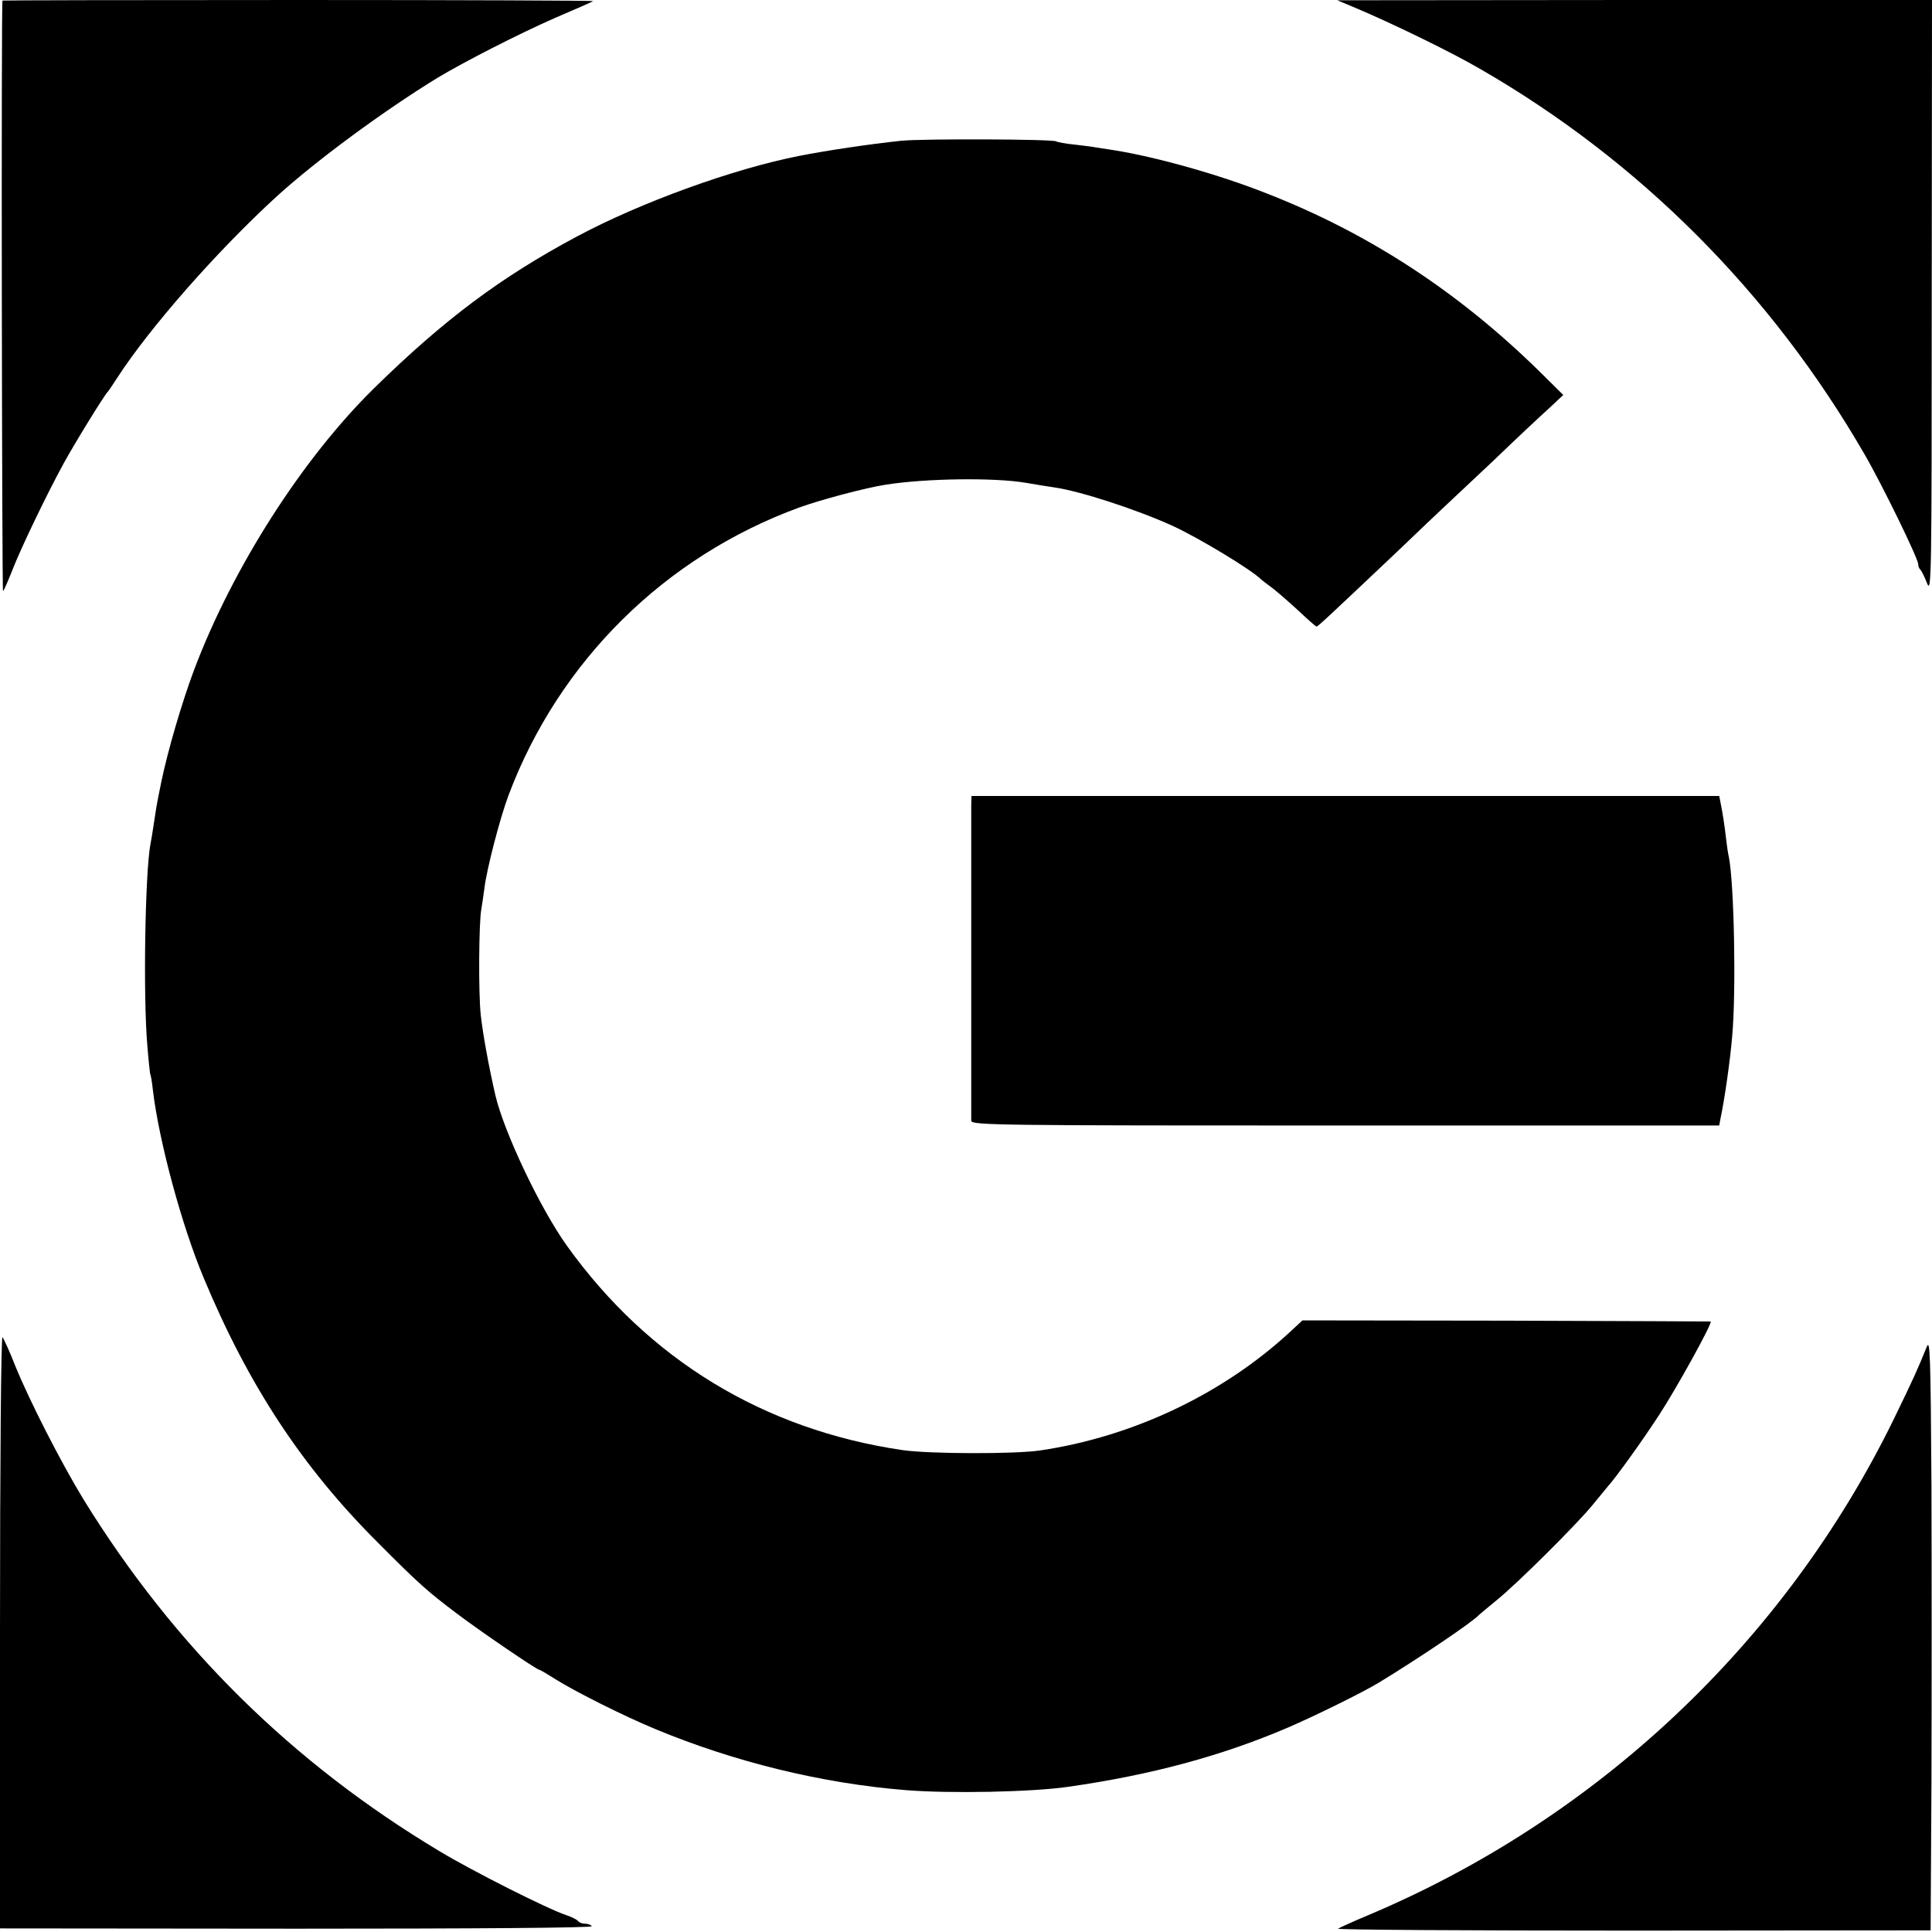 <?xml version="1.0" standalone="no"?>
<!DOCTYPE svg PUBLIC "-//W3C//DTD SVG 20010904//EN"
 "http://www.w3.org/TR/2001/REC-SVG-20010904/DTD/svg10.dtd">
<svg version="1.0" xmlns="http://www.w3.org/2000/svg"
 width="700pt" height="700pt" viewBox="0 0 700 700"
 preserveAspectRatio="xMidYMid meet">
<g transform="translate(0,700) scale(0.1,-0.1)"
fill="#000000" stroke="none">
<path d="M9 6998 c-5 -12 -2 -2145 2 -2140 4 4 19 39 34 77 31 80 125 275 184
383 39 72 150 252 161 262 3 3 18 25 34 50 117 181 360 458 576 656 140 128
386 310 585 432 98 59 298 161 428 218 73 31 134 58 136 60 2 2 -478 4 -1067
4 -590 0 -1072 -1 -1073 -2z"/>
<path d="M4905 6974 c134 -56 354 -163 460 -225 577 -333 1053 -811 1390
-1394 64 -110 195 -379 195 -399 0 -7 3 -16 8 -20 4 -4 15 -26 24 -49 16 -40
17 13 17 1036 l1 1077 -1077 0 -1078 -1 60 -25z"/>
<path d="M3265 6490 c-113 -12 -269 -35 -370 -55 -239 -47 -573 -168 -805
-292 -275 -147 -480 -300 -734 -549 -259 -254 -512 -649 -652 -1019 -45 -120
-96 -294 -120 -410 -2 -11 -6 -31 -9 -45 -7 -35 -11 -58 -19 -113 -4 -27 -9
-57 -11 -66 -19 -102 -27 -548 -11 -731 4 -51 9 -96 10 -100 2 -3 7 -30 10
-60 22 -185 105 -492 184 -680 163 -391 358 -687 632 -960 147 -148 179 -176
285 -256 83 -63 290 -204 299 -204 3 0 30 -16 60 -35 70 -44 247 -133 361
-180 286 -119 605 -197 907 -221 160 -13 457 -7 588 12 301 43 557 112 797
215 98 42 272 128 328 162 151 92 342 221 365 247 3 3 30 25 60 50 74 59 294
278 350 347 25 30 50 61 55 67 28 30 130 172 188 262 62 95 193 332 185 336
-1 0 -335 2 -741 3 l-738 1 -42 -39 c-243 -226 -570 -382 -907 -432 -91 -14
-403 -13 -500 1 -503 74 -920 328 -1215 739 -97 135 -228 411 -260 546 -25
109 -45 220 -53 290 -9 80 -7 341 2 385 2 12 7 45 11 75 8 68 56 254 88 339
183 485 566 863 1052 1041 77 28 242 72 315 83 146 23 392 26 505 7 36 -6 83
-14 105 -17 93 -13 301 -81 428 -139 98 -45 289 -161 322 -195 3 -3 22 -17 42
-32 20 -16 63 -53 95 -83 32 -30 60 -55 63 -55 5 0 35 28 294 273 76 73 150
143 165 157 15 14 97 91 182 171 84 81 176 167 204 192 l49 46 -89 88 c-292
286 -616 498 -985 642 -174 69 -403 133 -555 157 -27 4 -57 9 -65 10 -8 2 -42
6 -75 10 -33 3 -64 9 -69 12 -14 8 -483 10 -561 2z"/>
<path d="M3519 4086 c0 -40 0 -1126 0 -1147 1 -16 104 -17 1355 -17 l1355 0 5
27 c15 70 35 212 42 296 15 165 7 554 -12 650 -3 11 -7 40 -10 65 -6 54 -13
96 -20 131 l-5 25 -1354 0 -1355 0 -1 -30z"/>
<path d="M0 1088 l0 -1075 1075 -1 c648 0 1073 3 1069 9 -3 5 -14 9 -24 9 -10
0 -21 4 -25 9 -3 5 -22 15 -43 22 -65 21 -339 159 -460 232 -534 320 -960 741
-1288 1272 -82 134 -198 361 -249 487 -20 51 -41 97 -46 103 -5 5 -9 -438 -9
-1067z"/>
<path d="M6981 2120 c-33 -81 -47 -113 -121 -265 -395 -806 -1073 -1445 -1905
-1795 -55 -23 -103 -45 -107 -48 -4 -4 478 -7 1070 -7 l1077 1 3 537 c1 295 1
779 0 1075 -3 472 -5 533 -17 502z"/>
</g>
</svg>
